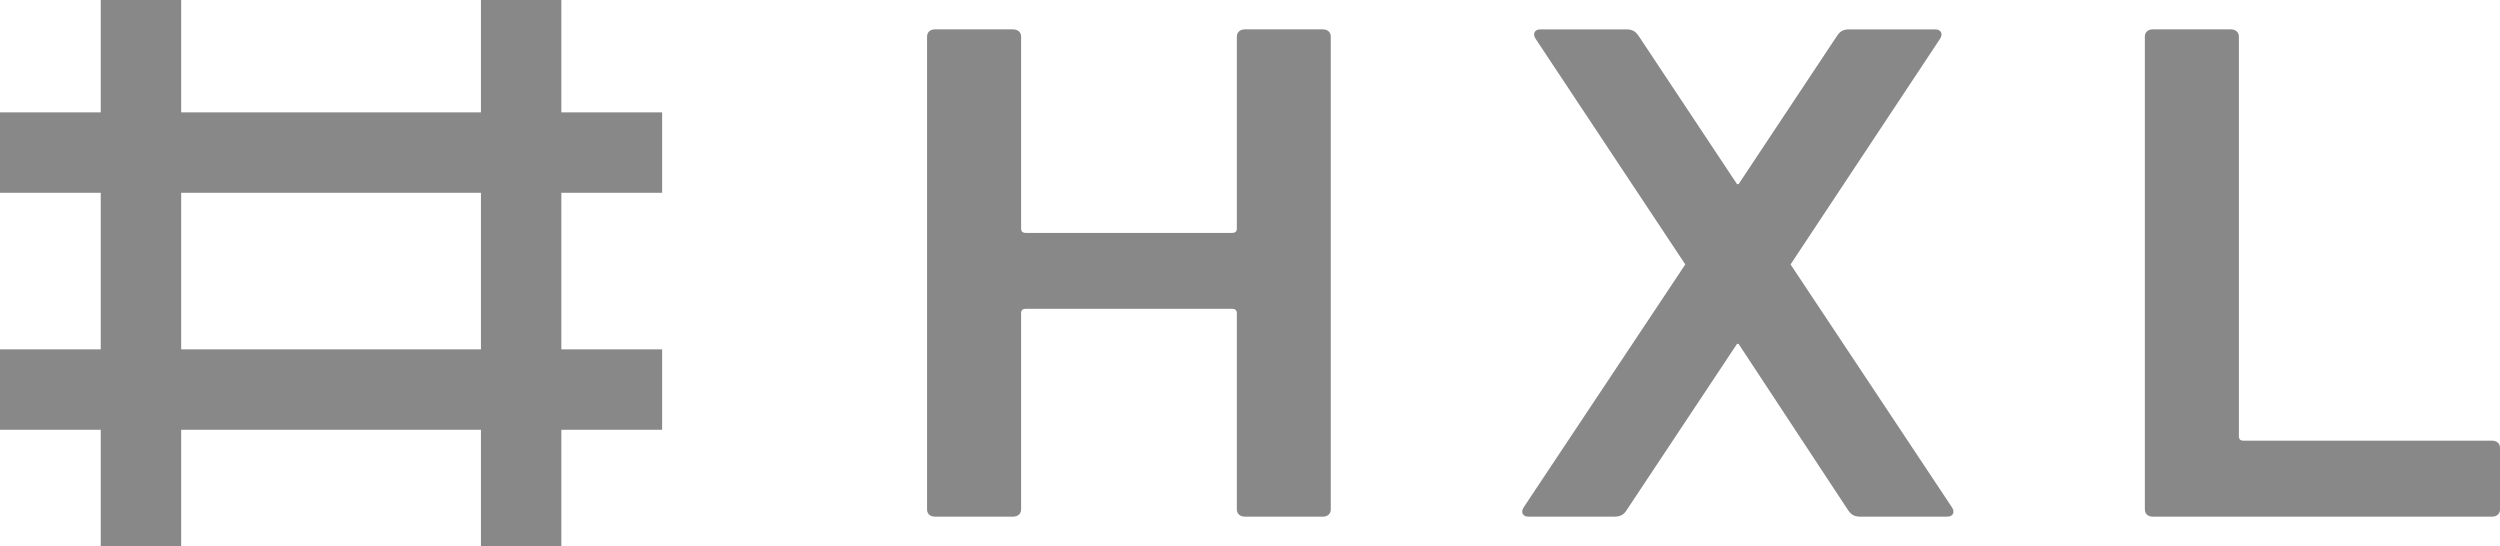 <?xml version="1.0" encoding="utf-8"?>
<!-- Generator: Adobe Illustrator 18.0.0, SVG Export Plug-In . SVG Version: 6.00 Build 0)  -->
<!DOCTYPE svg PUBLIC "-//W3C//DTD SVG 1.0//EN" "http://www.w3.org/TR/2001/REC-SVG-20010904/DTD/svg10.dtd">
<svg version="1.0" id="Layer_1" xmlns="http://www.w3.org/2000/svg" xmlns:xlink="http://www.w3.org/1999/xlink" x="0px" y="0px"
	 viewBox="-0 219.51 228.928 50" enable-background="new -0 219.51 228.928 50"
	 xml:space="preserve">
<g>
	<g>
		<g>
			<g>
				<rect x="9.225" y="219.51" fill="#888888" width="7.365" height="50"/>
			</g>
			<g>
				<rect x="44.04" y="219.51" fill="#888888" width="7.364" height="50"/>
			</g>
			<g>
				<rect x="-0" y="251.501" fill="#888888" width="60.632" height="7.364"/>
			</g>
			<g>
				<rect x="-0" y="229.8" fill="#888888" width="60.632" height="7.364"/>
			</g>
		</g>
	</g>
	<g>
		<g>
			<g>
				<g>
					<path fill="#888888" d="M84.892,222.857c0-0.396,0.289-0.658,0.726-0.658h7.145
						c0.447,0,0.741,0.262,0.741,0.658v17.58c0,0.269,0.135,0.401,0.431,0.401
						h18.875c0.306,0,0.449-0.131,0.449-0.401v-17.58
						c0-0.396,0.304-0.658,0.731-0.658h7.149c0.431,0,0.721,0.262,0.721,0.658v43.308
						c0,0.393-0.291,0.655-0.721,0.655h-7.149c-0.427,0-0.731-0.262-0.731-0.655
						v-17.982c0-0.262-0.143-0.393-0.449-0.393H93.934
						c-0.296,0-0.431,0.131-0.431,0.393v17.982c0,0.393-0.294,0.655-0.741,0.655
						h-7.145c-0.437,0-0.726-0.262-0.726-0.655V222.857z"/>
				</g>
			</g>
			<g>
				<g>
					<path fill="#888888" d="M170.362,266.821c-0.585,0-0.873-0.195-1.171-0.655l-9.987-15.165
						h-0.144l-10.069,15.165c-0.282,0.46-0.575,0.655-1.171,0.655h-7.857
						c-0.513,0-0.74-0.392-0.437-0.855l14.798-22.243l-13.713-20.671
						c-0.289-0.462-0.074-0.852,0.441-0.852h7.869c0.582,0,0.868,0.194,1.171,0.658
						l8.969,13.512h0.144l8.971-13.512c0.287-0.464,0.585-0.658,1.165-0.658h7.876
						c0.508,0,0.735,0.39,0.442,0.852l-13.695,20.671l14.779,22.243
						c0.308,0.463,0.078,0.855-0.428,0.855H170.362z"/>
				</g>
			</g>
			<g>
				<g>
					<path fill="#888888" d="M196.406,222.857c0-0.396,0.288-0.658,0.718-0.658h7.153
						c0.431,0,0.741,0.262,0.741,0.658v36.61c0,0.264,0.13,0.396,0.431,0.396
						h22.756c0.432,0,0.724,0.261,0.724,0.652v5.651c0,0.393-0.291,0.655-0.724,0.655
						h-31.08c-0.431,0-0.718-0.262-0.718-0.655V222.857z"/>
				</g>
			</g>
		</g>
	</g>
</g>
</svg>
